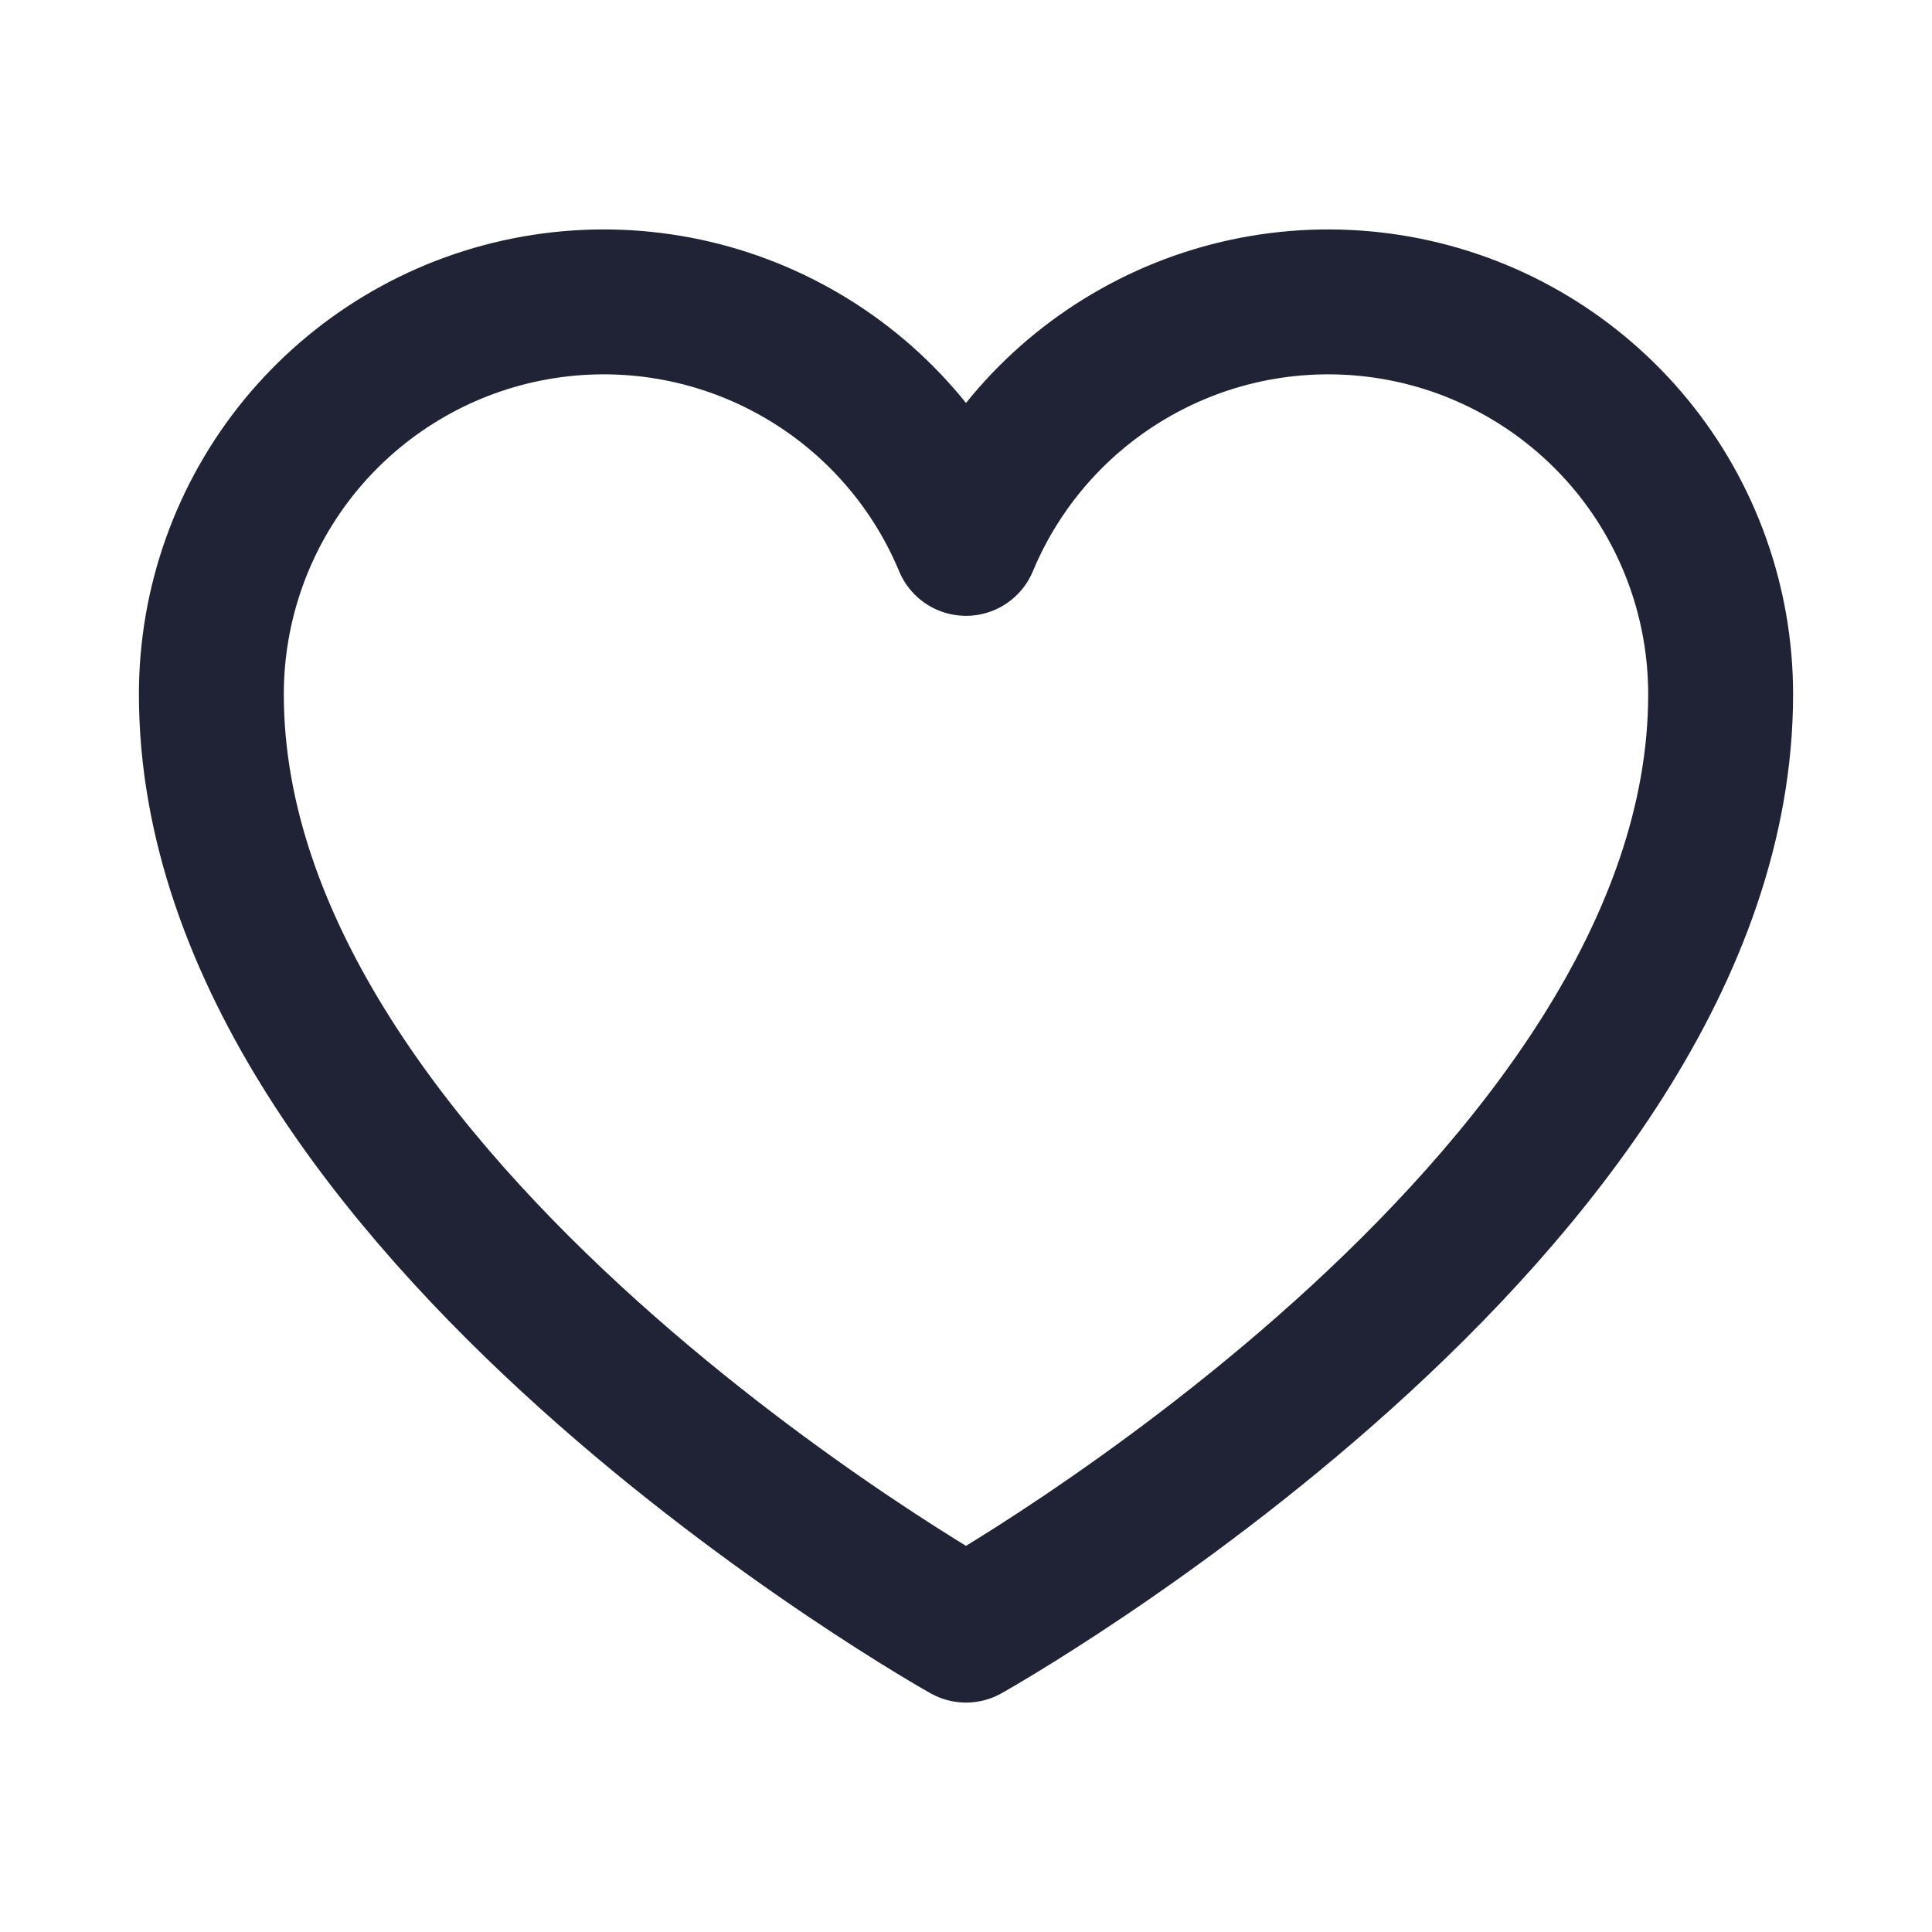 <svg xmlns="http://www.w3.org/2000/svg" fill="none" viewBox="0 0 20 20" height="20" width="20">
              <path stroke-linejoin="round" stroke-linecap="round" stroke-width="1.5" stroke="#202336" d="M10 16.875C10 16.875 2.188 12.5 2.188 7.188C2.188 6.248 2.513 5.338 3.108 4.612C3.704 3.886 4.532 3.388 5.453 3.204C6.374 3.02 7.33 3.16 8.159 3.602C8.988 4.043 9.639 4.758 10 5.625C10.361 4.758 11.012 4.043 11.841 3.602C12.669 3.16 13.626 3.02 14.547 3.204C15.468 3.388 16.296 3.886 16.892 4.612C17.487 5.338 17.812 6.248 17.812 7.188C17.812 12.5 10 16.875 10 16.875Z"></path>
            </svg>